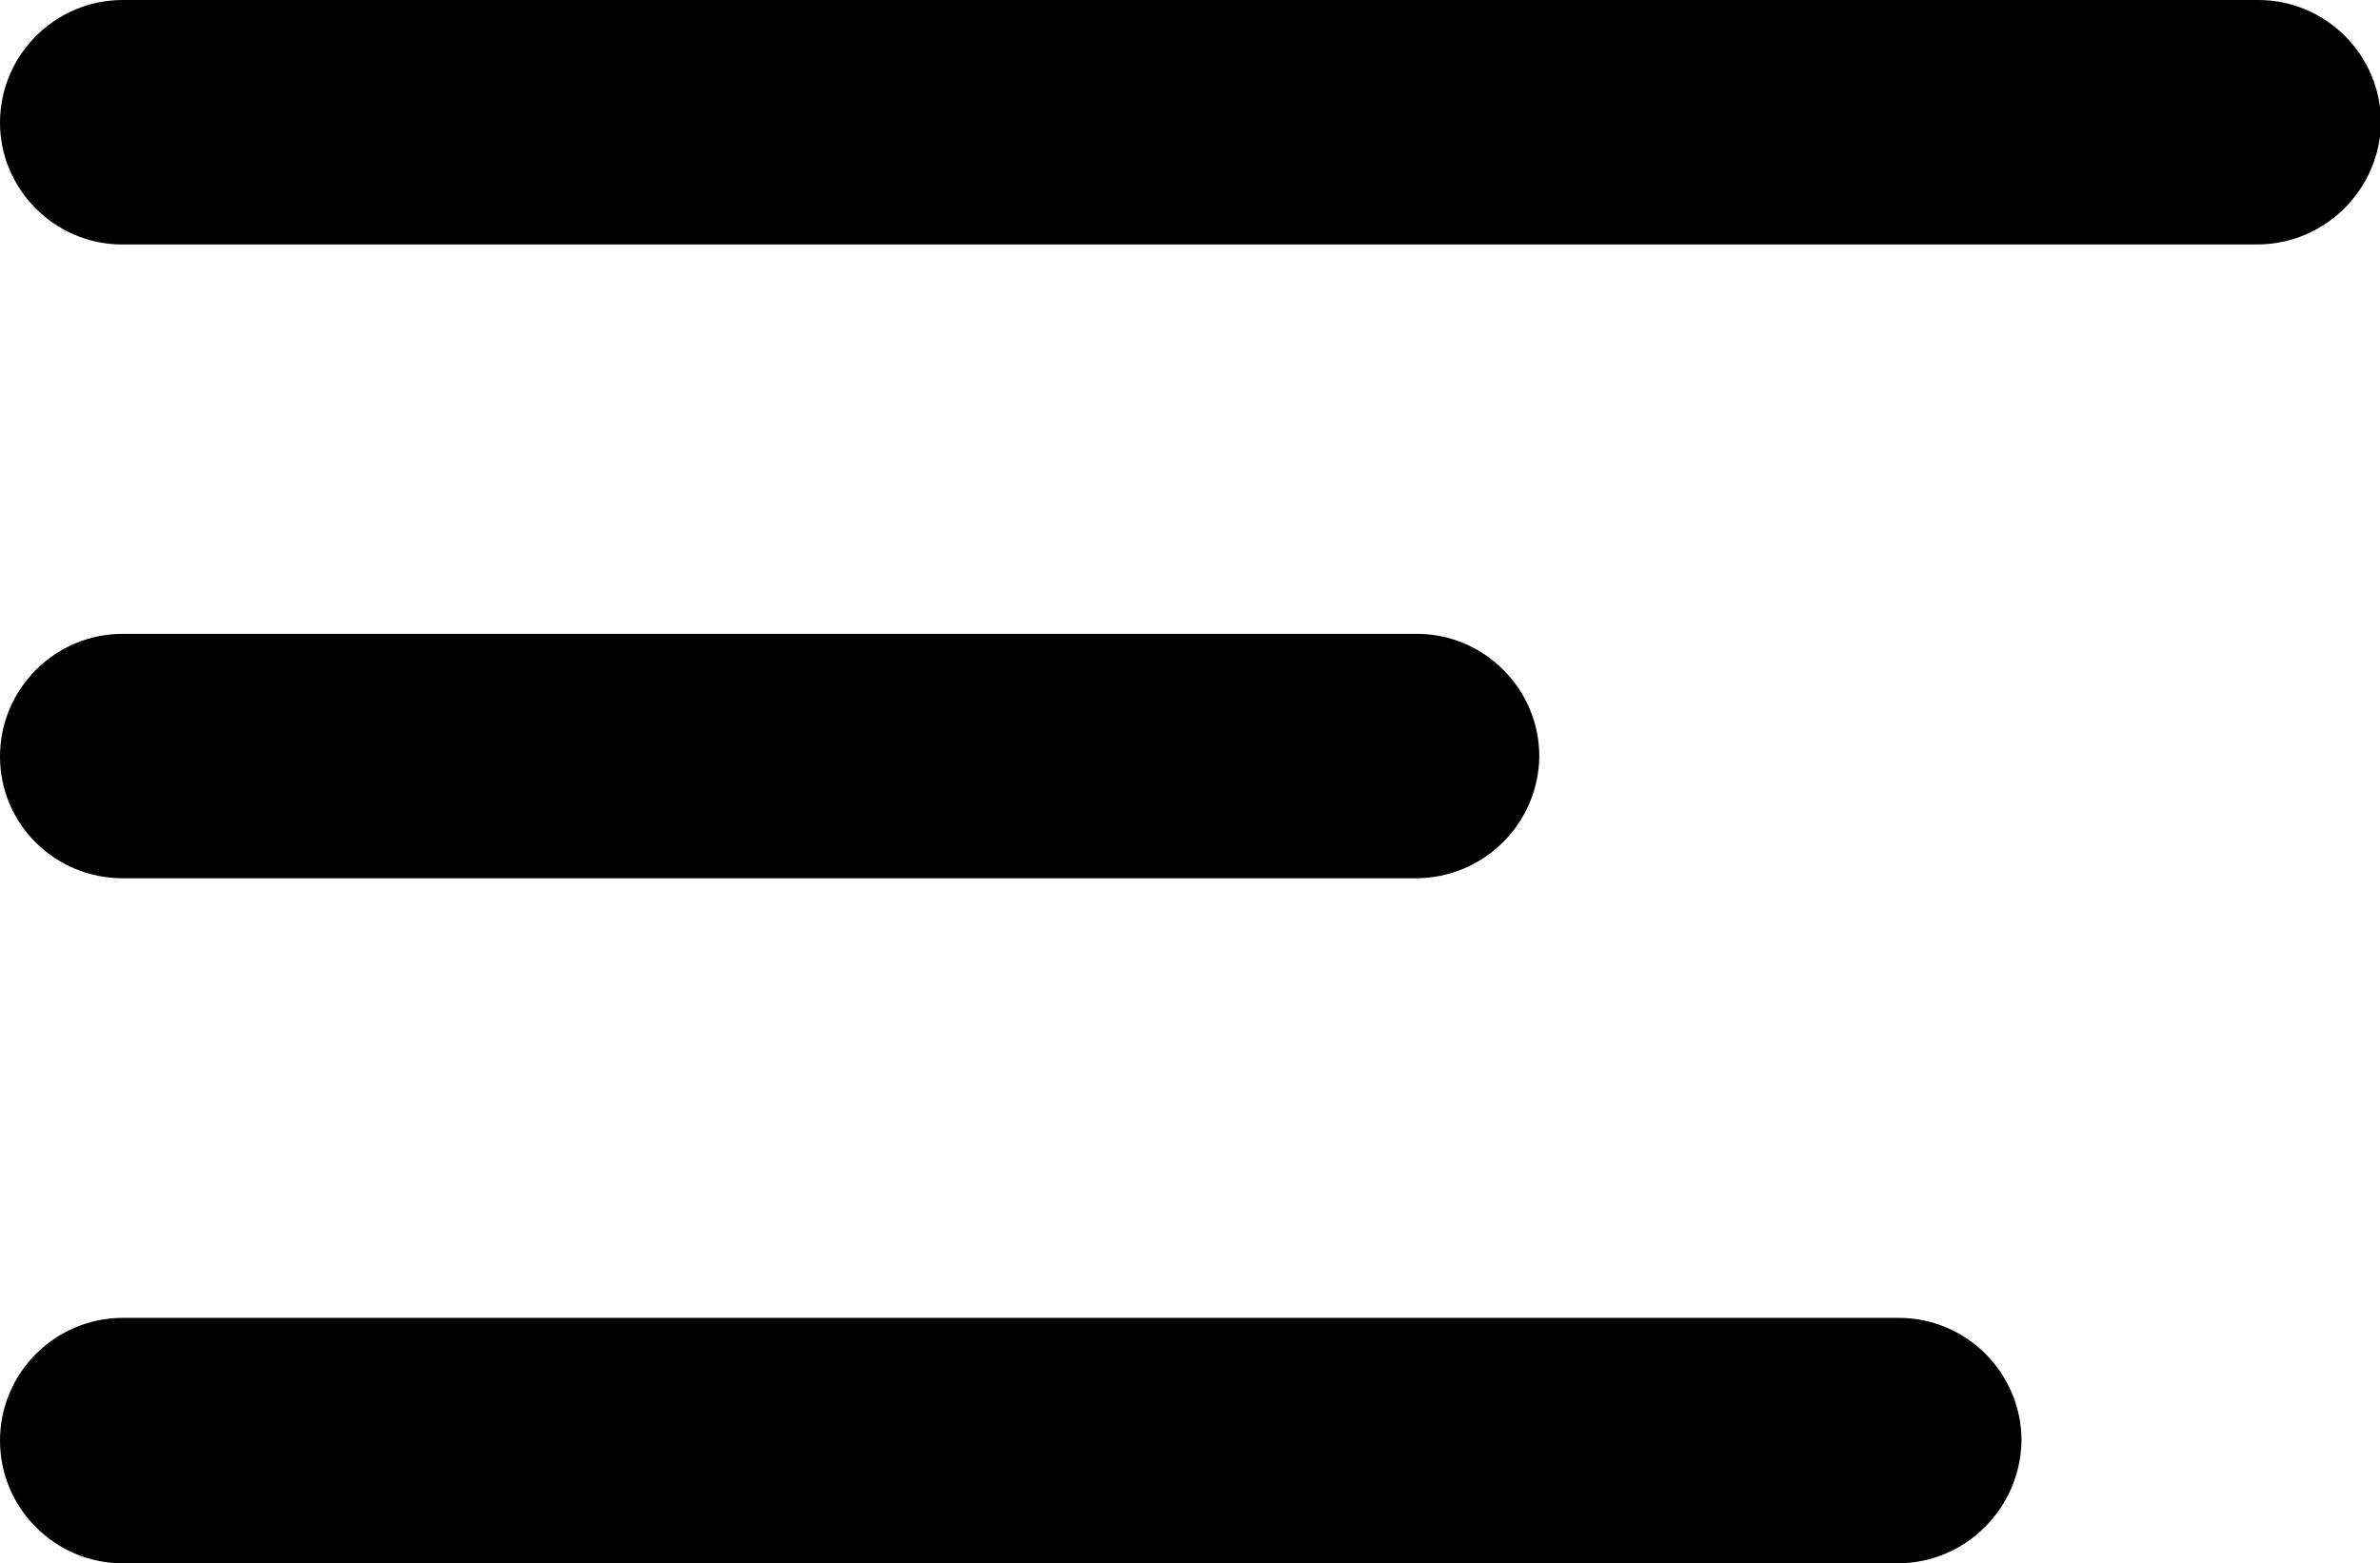 <?xml version="1.0" encoding="utf-8"?>
<!-- Generator: Adobe Illustrator 26.5.0, SVG Export Plug-In . SVG Version: 6.00 Build 0)  -->
<svg version="1.1" id="Ebene_1" xmlns="http://www.w3.org/2000/svg" xmlns:xlink="http://www.w3.org/1999/xlink" x="0px" y="0px"
	 viewBox="0 0 246.3 161.8" style="enable-background:new 0 0 246.3 161.8;" xml:space="preserve">
<g>
	<path d="M233.6,25.3h-221C5.7,25.3,0,19.6,0,12.7v0C0,5.7,5.7,0,12.7,0h221c7,0,12.7,5.7,12.7,12.7v0
		C246.3,19.6,240.6,25.3,233.6,25.3z"/>
	<path d="M146.5,90.9H12.7C5.7,90.9,0,85.3,0,78.3v0c0-7,5.7-12.7,12.7-12.7h133.9c7,0,12.7,5.7,12.7,12.7v0
		C159.2,85.3,153.5,90.9,146.5,90.9z"/>
	<path d="M196.4,161.8H12.7c-7,0-12.7-5.7-12.7-12.7v0c0-7,5.7-12.7,12.7-12.7h183.8c7,0,12.7,5.7,12.7,12.7v0
		C209.1,156.1,203.4,161.8,196.4,161.8z"/>
</g>
</svg>
